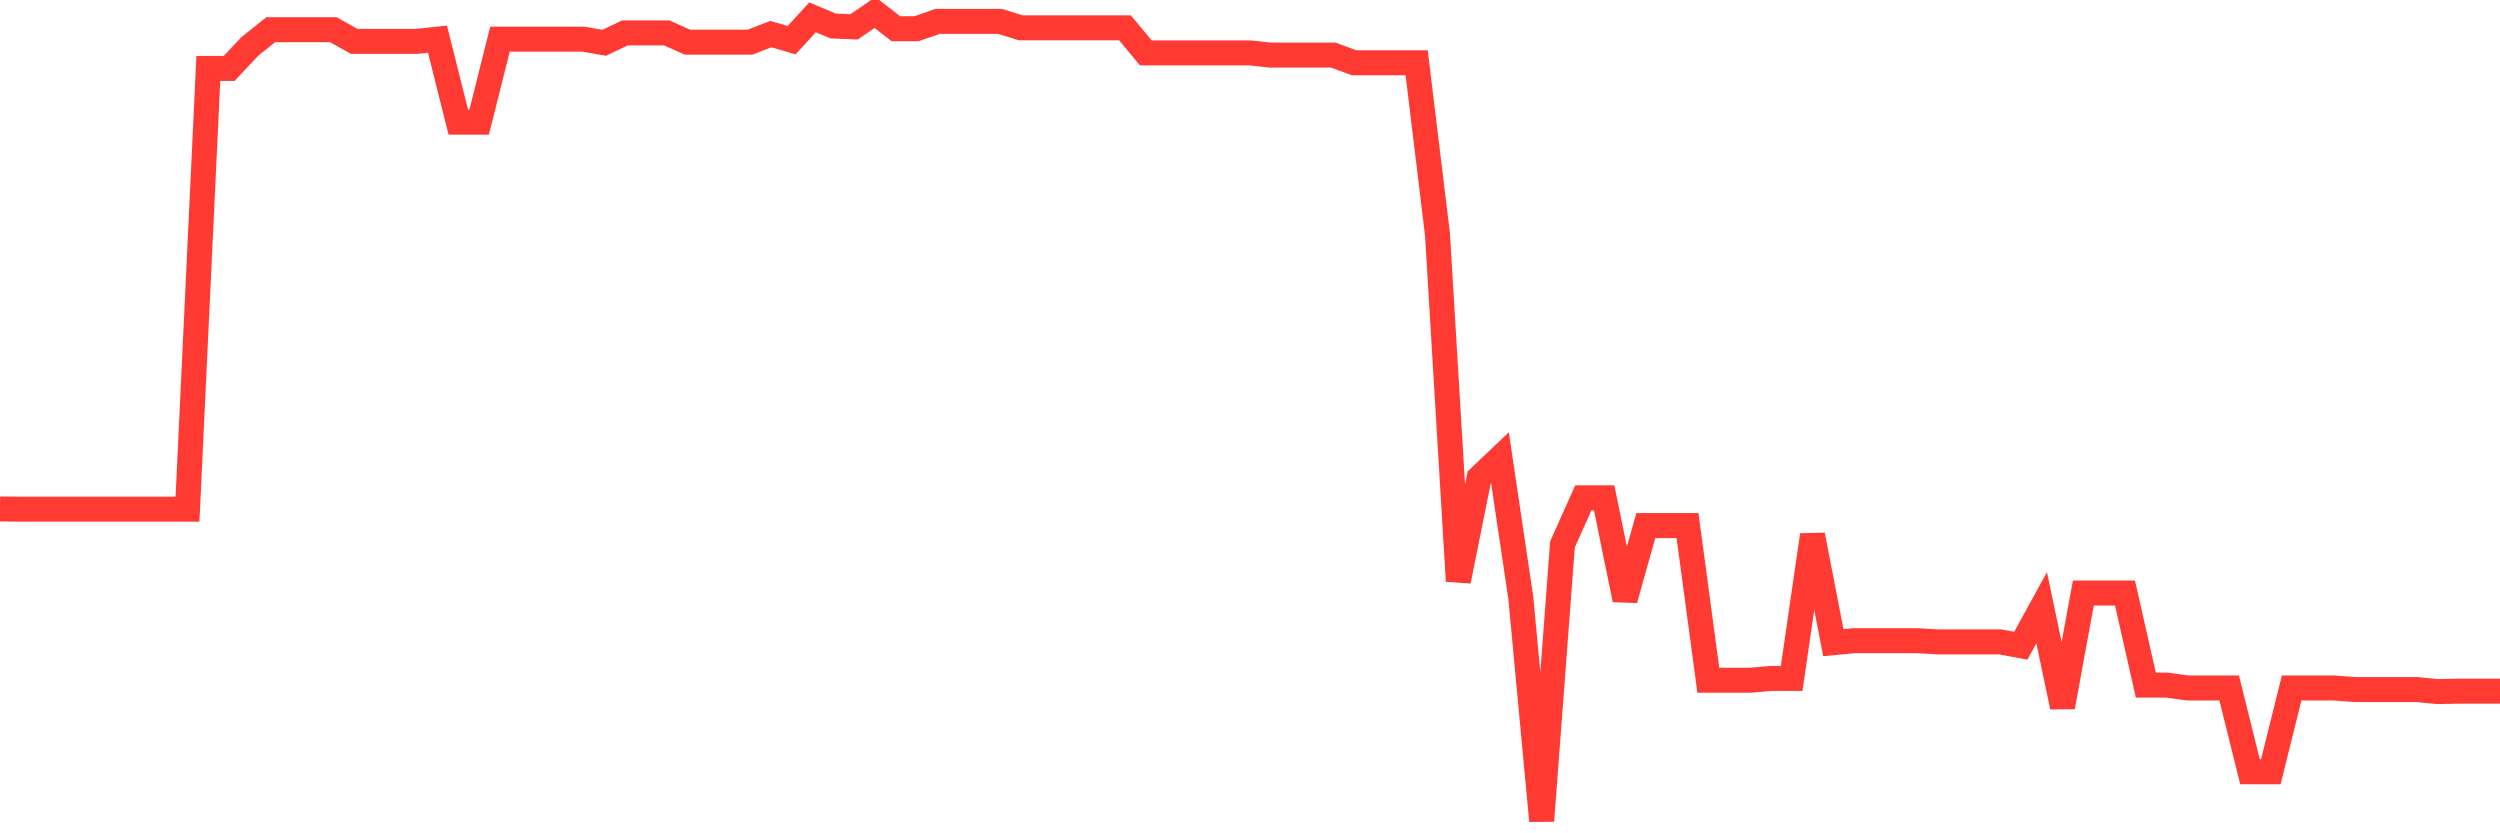 <svg
  xmlns="http://www.w3.org/2000/svg"
  xmlns:xlink="http://www.w3.org/1999/xlink"
  width="120"
  height="40"
  viewBox="0 0 120 40"
  preserveAspectRatio="none"
>
  <polyline
    points="0,24.431 1,24.44 2,24.44 3,24.44 4,24.44 5,24.44 6,24.44 7,24.44 8,24.44 9,24.44 10,3.286 11,3.286 12,2.219 13,1.424 14,1.424 15,1.424 16,1.424 17,1.986 18,1.986 19,1.986 20,1.986 21,1.88 22,5.864 23,5.864 24,1.88 25,1.88 26,1.88 27,1.88 28,1.88 29,2.054 30,1.579 31,1.579 32,1.579 33,2.025 34,2.025 35,2.025 36,2.025 37,1.637 38,1.928 39,0.833 40,1.25 41,1.288 42,0.6 43,1.376 44,1.376 45,1.027 46,1.027 47,1.027 48,1.027 49,1.337 50,1.337 51,1.337 52,1.337 53,1.337 54,1.337 55,2.539 56,2.539 57,2.539 58,2.539 59,2.539 60,2.539 61,2.646 62,2.646 63,2.646 64,2.646 65,3.014 66,3.014 67,3.014 68,3.014 69,11.255 70,27.892 71,22.928 72,21.978 73,28.706 74,39.4 75,26.127 76,23.897 77,23.897 78,28.784 79,25.226 80,25.226 81,25.226 82,32.652 83,32.652 84,32.652 85,32.565 86,32.565 87,25.681 88,30.849 89,30.752 90,30.752 91,30.752 92,30.752 93,30.81 94,30.81 95,30.81 96,30.81 97,30.994 98,29.172 99,33.932 100,28.464 101,28.464 102,28.464 103,32.885 104,32.885 105,33.021 106,33.021 107,33.021 108,37.044 109,37.044 110,33.021 111,33.021 112,33.021 113,33.098 114,33.098 115,33.098 116,33.098 117,33.195 118,33.176 119,33.176 120,33.176"
    fill="none"
    stroke="#ff3a33"
    stroke-width="1.2"
  >
  </polyline>
</svg>